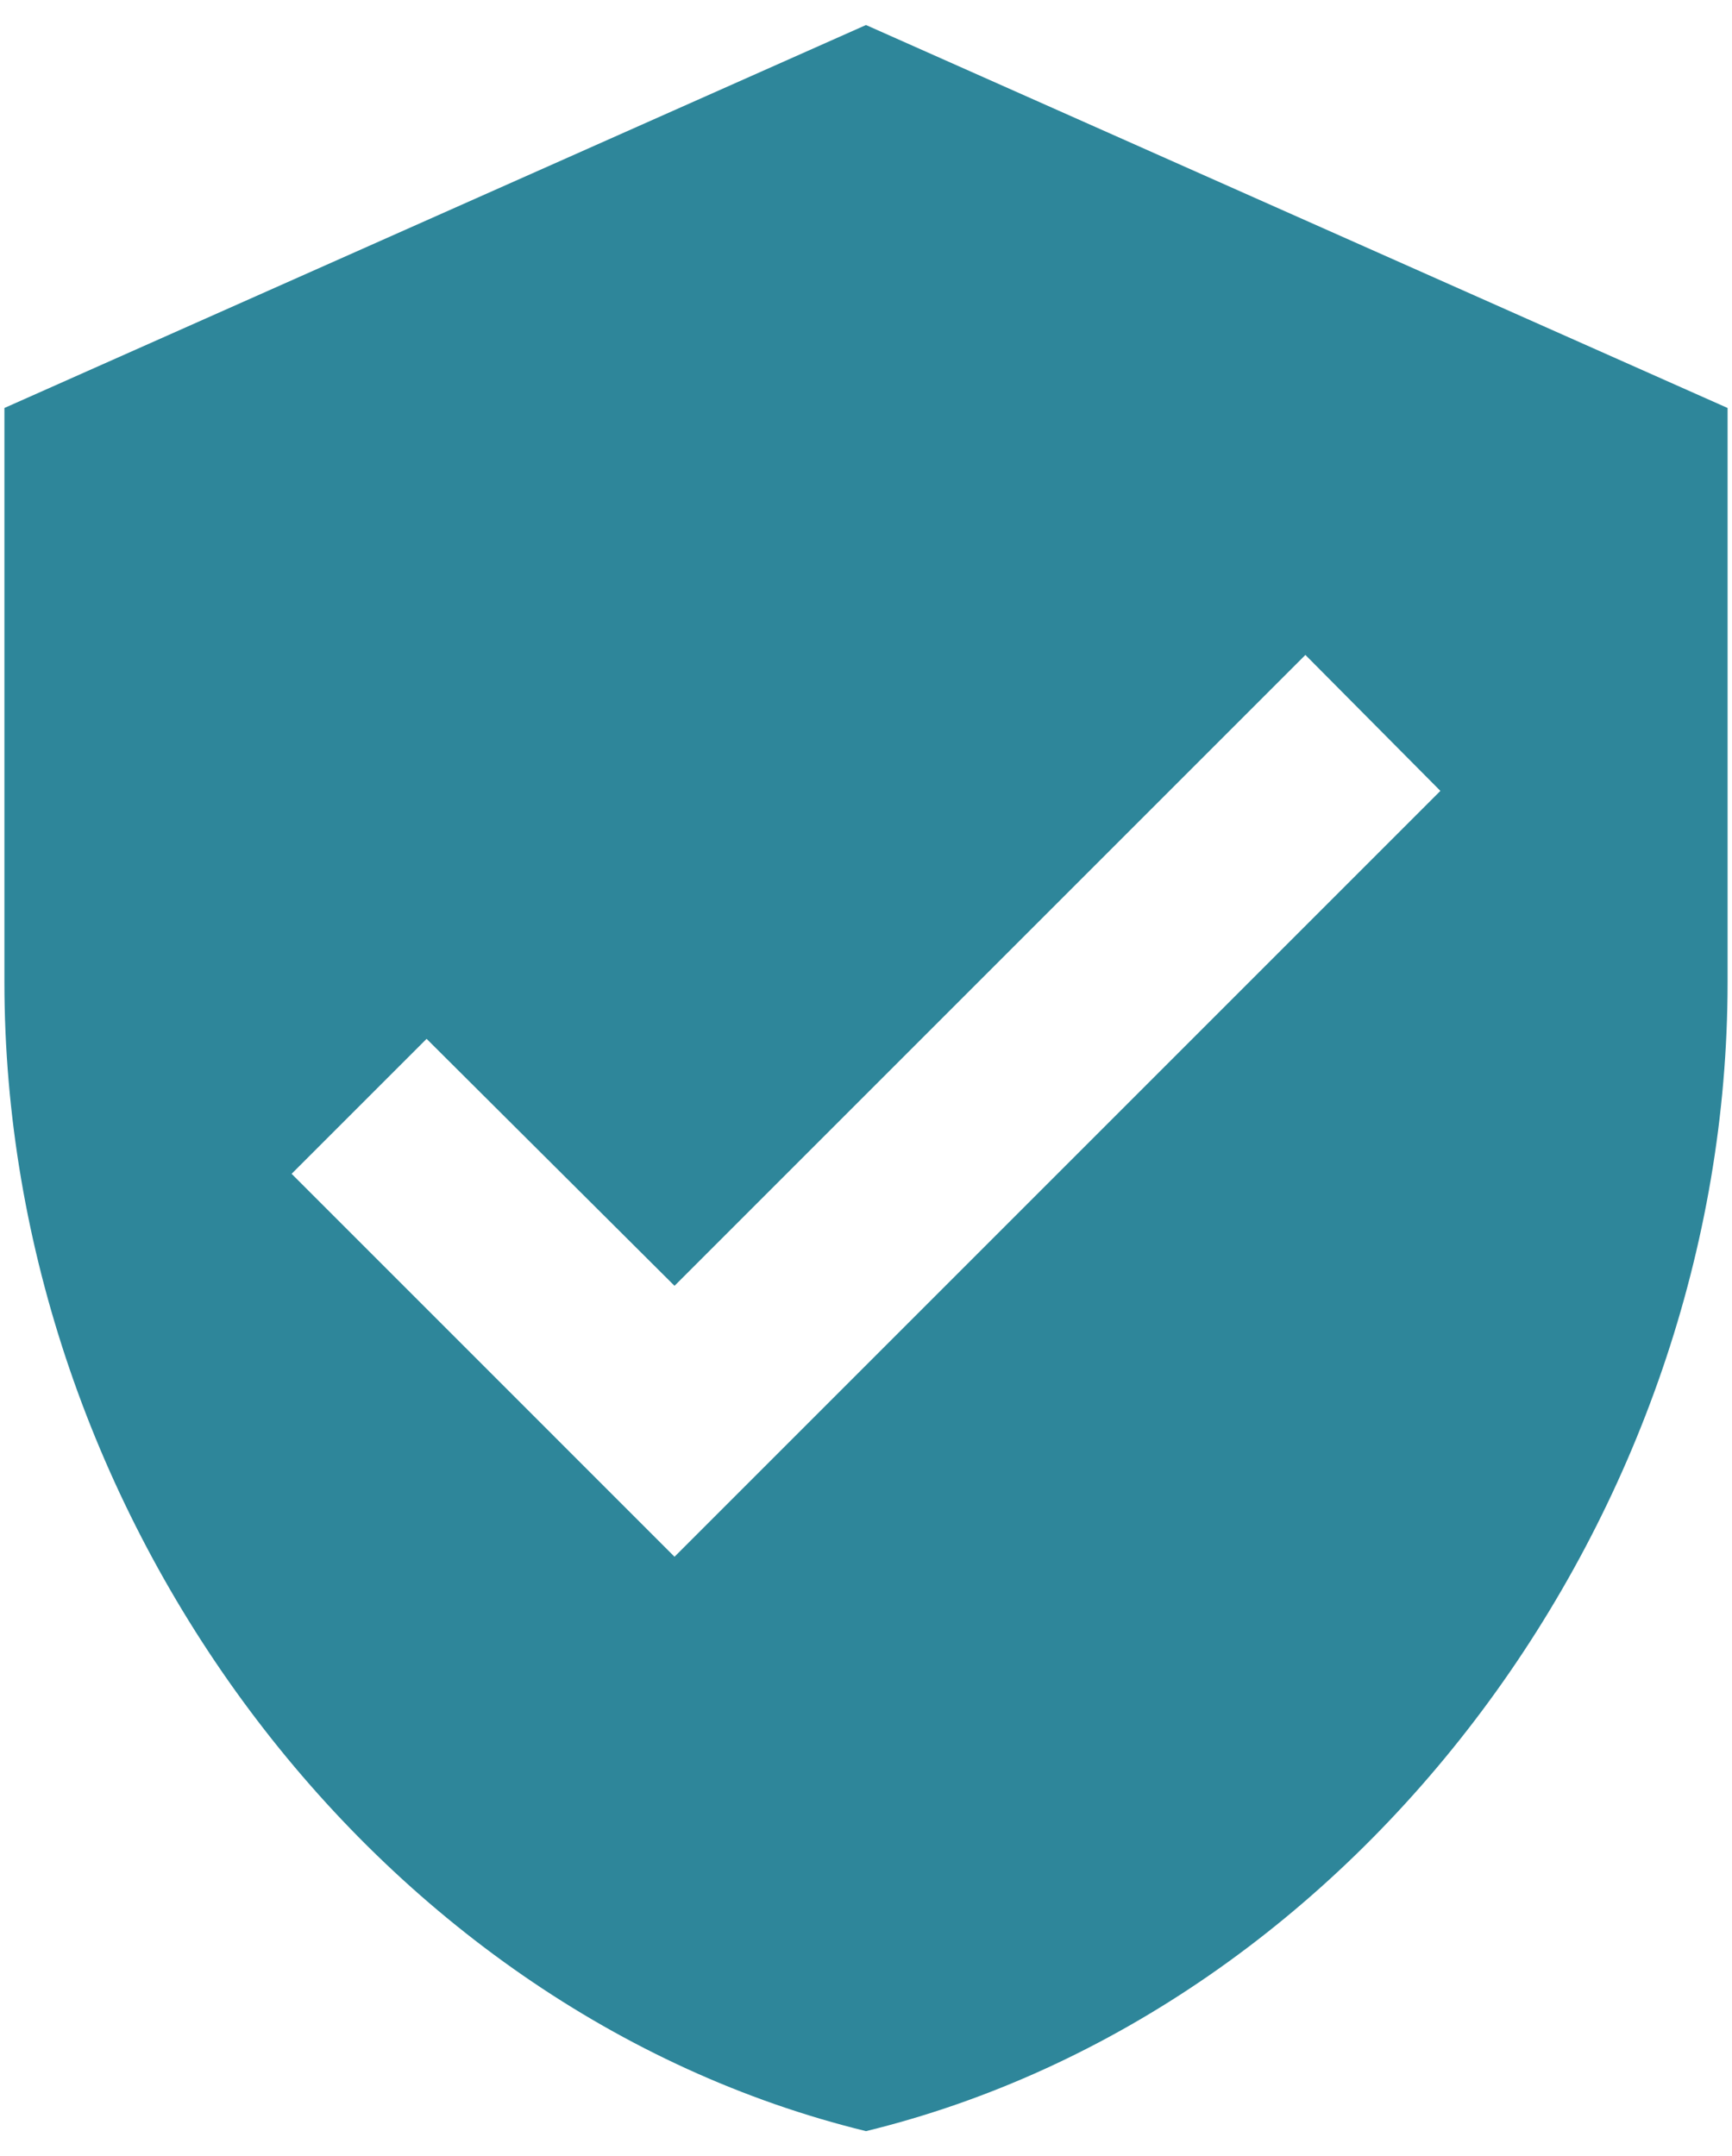 <svg width="49" height="61" viewBox="0 0 49 61" fill="none" xmlns="http://www.w3.org/2000/svg">
<path d="M24.5 0.708L0.125 11.542V27.792C0.125 42.823 10.525 56.879 24.5 60.292C38.475 56.879 48.875 42.823 48.875 27.792V11.542L24.5 0.708ZM19.083 44.042L8.25 33.208L12.069 29.39L19.083 36.377L36.931 18.529L40.75 22.375L19.083 44.042Z" fill="#2E869A"/>
</svg>
